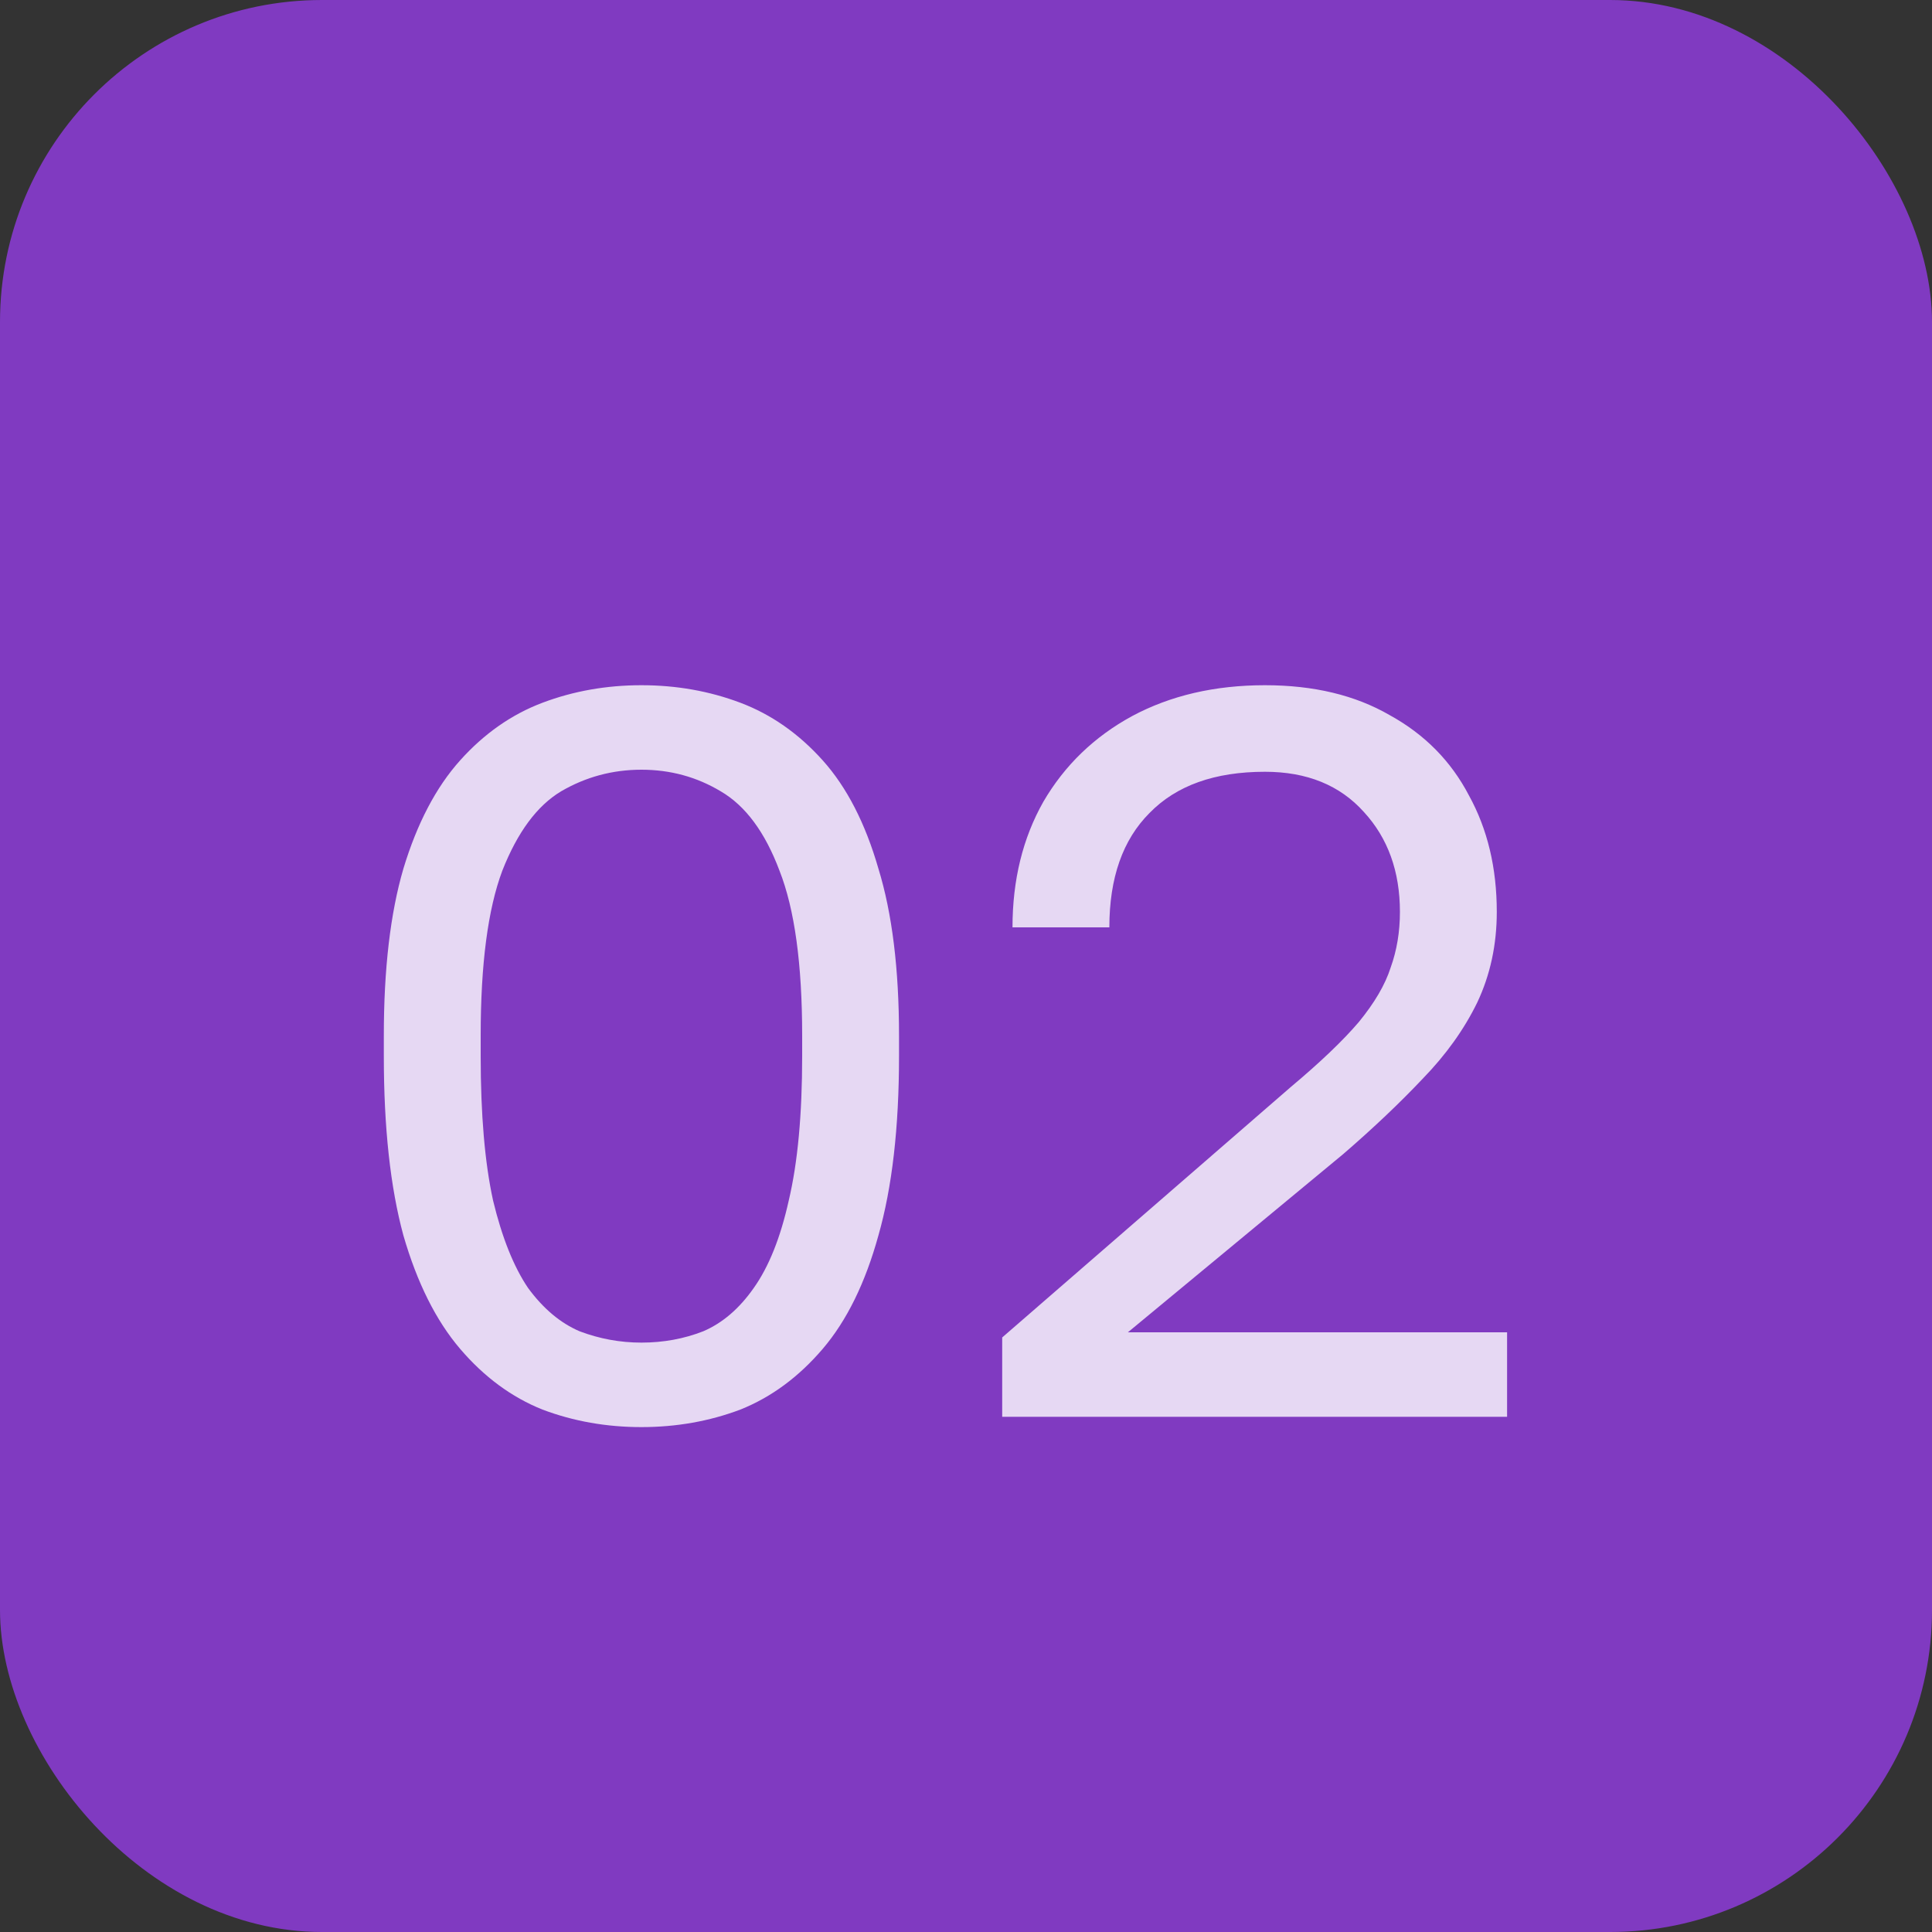 <?xml version="1.0" encoding="UTF-8"?> <svg xmlns="http://www.w3.org/2000/svg" width="30" height="30" viewBox="0 0 30 30" fill="none"><rect x="0" y="0" width="30" height="30" fill="#333333" stroke="none"/><rect width="30" height="30" rx="5" fill="#803AC1"></rect><path opacity="0.8" d="M9.96 22.16C9.416 22.16 8.904 22.069 8.424 21.888C7.944 21.696 7.517 21.381 7.144 20.944C6.771 20.507 6.477 19.92 6.264 19.184C6.061 18.437 5.96 17.509 5.96 16.4V16.08C5.96 15.045 6.061 14.181 6.264 13.488C6.477 12.784 6.771 12.224 7.144 11.808C7.517 11.392 7.944 11.093 8.424 10.912C8.904 10.731 9.416 10.64 9.96 10.64C10.504 10.64 11.016 10.731 11.496 10.912C11.976 11.093 12.403 11.392 12.776 11.808C13.149 12.224 13.437 12.784 13.64 13.488C13.853 14.181 13.96 15.045 13.96 16.08V16.4C13.96 17.509 13.853 18.437 13.64 19.184C13.437 19.92 13.149 20.507 12.776 20.944C12.403 21.381 11.976 21.696 11.496 21.888C11.016 22.069 10.504 22.16 9.96 22.16ZM9.96 20.848C10.301 20.848 10.621 20.789 10.92 20.672C11.219 20.544 11.48 20.32 11.704 20C11.939 19.669 12.12 19.216 12.248 18.64C12.387 18.053 12.456 17.307 12.456 16.4V16.08C12.456 14.971 12.339 14.117 12.104 13.52C11.88 12.923 11.576 12.512 11.192 12.288C10.819 12.064 10.408 11.952 9.96 11.952C9.512 11.952 9.096 12.064 8.712 12.288C8.339 12.512 8.035 12.923 7.8 13.52C7.576 14.117 7.464 14.971 7.464 16.08V16.4C7.464 17.307 7.528 18.053 7.656 18.64C7.795 19.216 7.976 19.669 8.2 20C8.435 20.32 8.701 20.544 9 20.672C9.309 20.789 9.629 20.848 9.96 20.848ZM15.562 22V20.768L20.042 16.88C20.5 16.496 20.852 16.16 21.098 15.872C21.343 15.573 21.509 15.291 21.594 15.024C21.69 14.757 21.738 14.469 21.738 14.16C21.738 13.531 21.551 13.013 21.178 12.608C20.805 12.192 20.293 11.984 19.642 11.984C18.863 11.984 18.266 12.197 17.85 12.624C17.434 13.04 17.226 13.632 17.226 14.4H15.722C15.722 13.664 15.882 13.013 16.202 12.448C16.532 11.883 16.991 11.44 17.578 11.12C18.175 10.8 18.863 10.64 19.642 10.64C20.399 10.64 21.044 10.795 21.578 11.104C22.122 11.403 22.532 11.819 22.81 12.352C23.098 12.875 23.242 13.477 23.242 14.16C23.242 14.672 23.14 15.141 22.938 15.568C22.735 15.984 22.453 16.379 22.09 16.752C21.738 17.125 21.327 17.515 20.858 17.92L17.514 20.688H23.402V22H15.562Z" fill="white"></path></svg> 